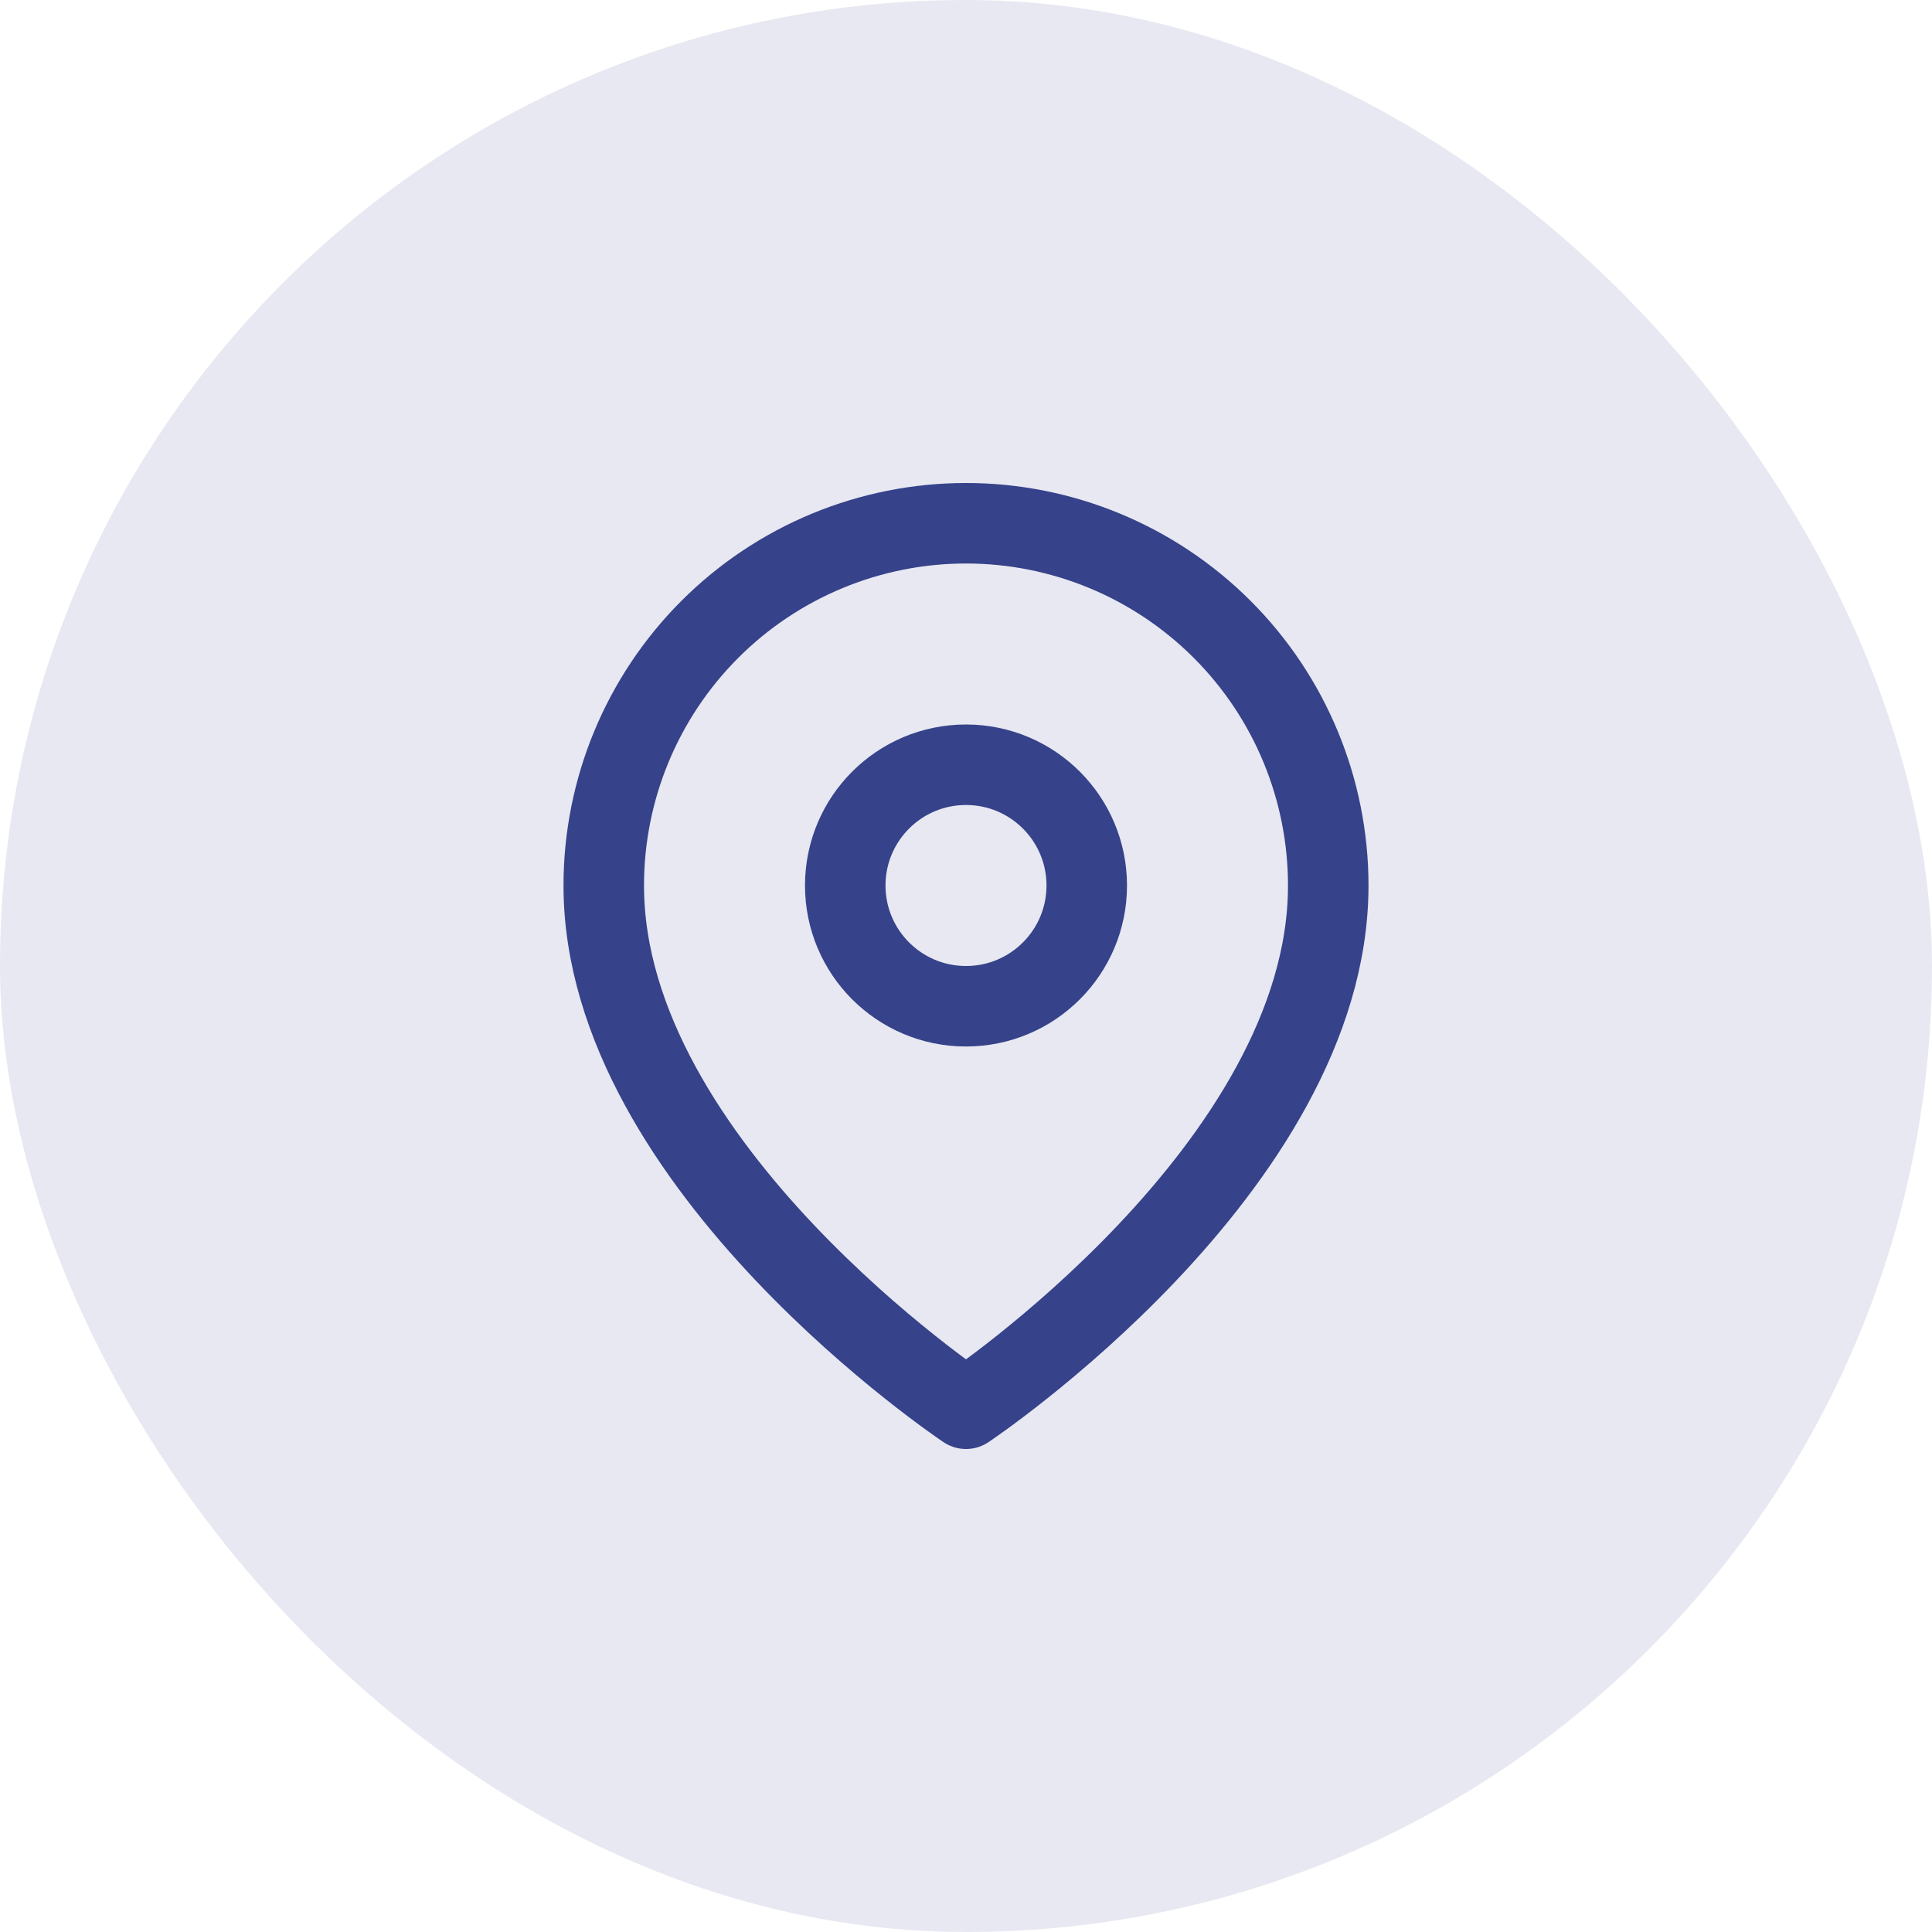 <?xml version="1.0" encoding="UTF-8"?> <svg xmlns="http://www.w3.org/2000/svg" width="48" height="48" viewBox="0 0 48 48" fill="none"><rect width="48" height="48" rx="24" fill="#36428A" fill-opacity="0.12"></rect><path d="M33 22C33 29 24 35 24 35C24 35 15 29 15 22C15 19.613 15.948 17.324 17.636 15.636C19.324 13.948 21.613 13 24 13C26.387 13 28.676 13.948 30.364 15.636C32.052 17.324 33 19.613 33 22Z" stroke="#36428A" stroke-width="2" stroke-linecap="round" stroke-linejoin="round"></path><path d="M24 25C25.657 25 27 23.657 27 22C27 20.343 25.657 19 24 19C22.343 19 21 20.343 21 22C21 23.657 22.343 25 24 25Z" stroke="#36428A" stroke-width="2" stroke-linecap="round" stroke-linejoin="round"></path></svg> 